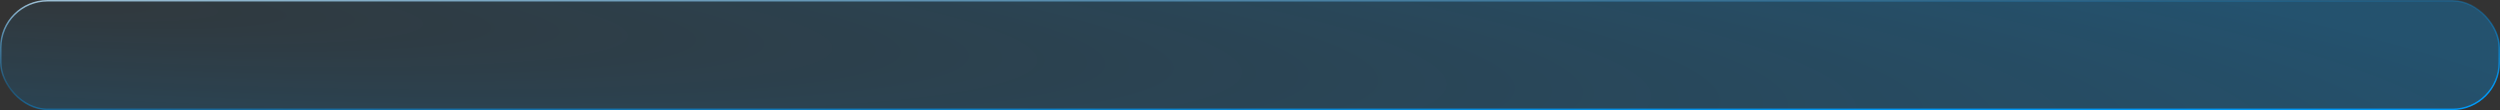 <?xml version="1.0" encoding="UTF-8"?> <svg xmlns="http://www.w3.org/2000/svg" width="1680" height="74" viewBox="0 0 1680 74" fill="none"><rect x="0" y="0" width="1680" height="74" fill="#333333" stroke="none"/><rect x="0.5" y="0.5" width="1679" height="73" rx="31.5" fill="url(#paint0_radial_2003_15)" fill-opacity="0.5"></rect><rect x="0.5" y="0.5" width="1679" height="73" rx="31.5" stroke="url(#paint1_linear_2003_15)"></rect><defs><radialGradient id="paint0_radial_2003_15" cx="0" cy="0" r="1" gradientUnits="userSpaceOnUse" gradientTransform="translate(13.5 -1.03047e-06) rotate(3.402) scale(1758.1 163.259)"><stop offset="0.002" stop-color="#0099F7" stop-opacity="0.1"></stop><stop offset="1" stop-color="#0099F7" stop-opacity="0.6"></stop></radialGradient><linearGradient id="paint1_linear_2003_15" x1="54.953" y1="-22.769" x2="59.328" y2="113.26" gradientUnits="userSpaceOnUse"><stop stop-color="white"></stop><stop offset="0.589" stop-color="#0099F7" stop-opacity="0.25"></stop><stop offset="1" stop-color="#0099F7"></stop></linearGradient></defs></svg> 